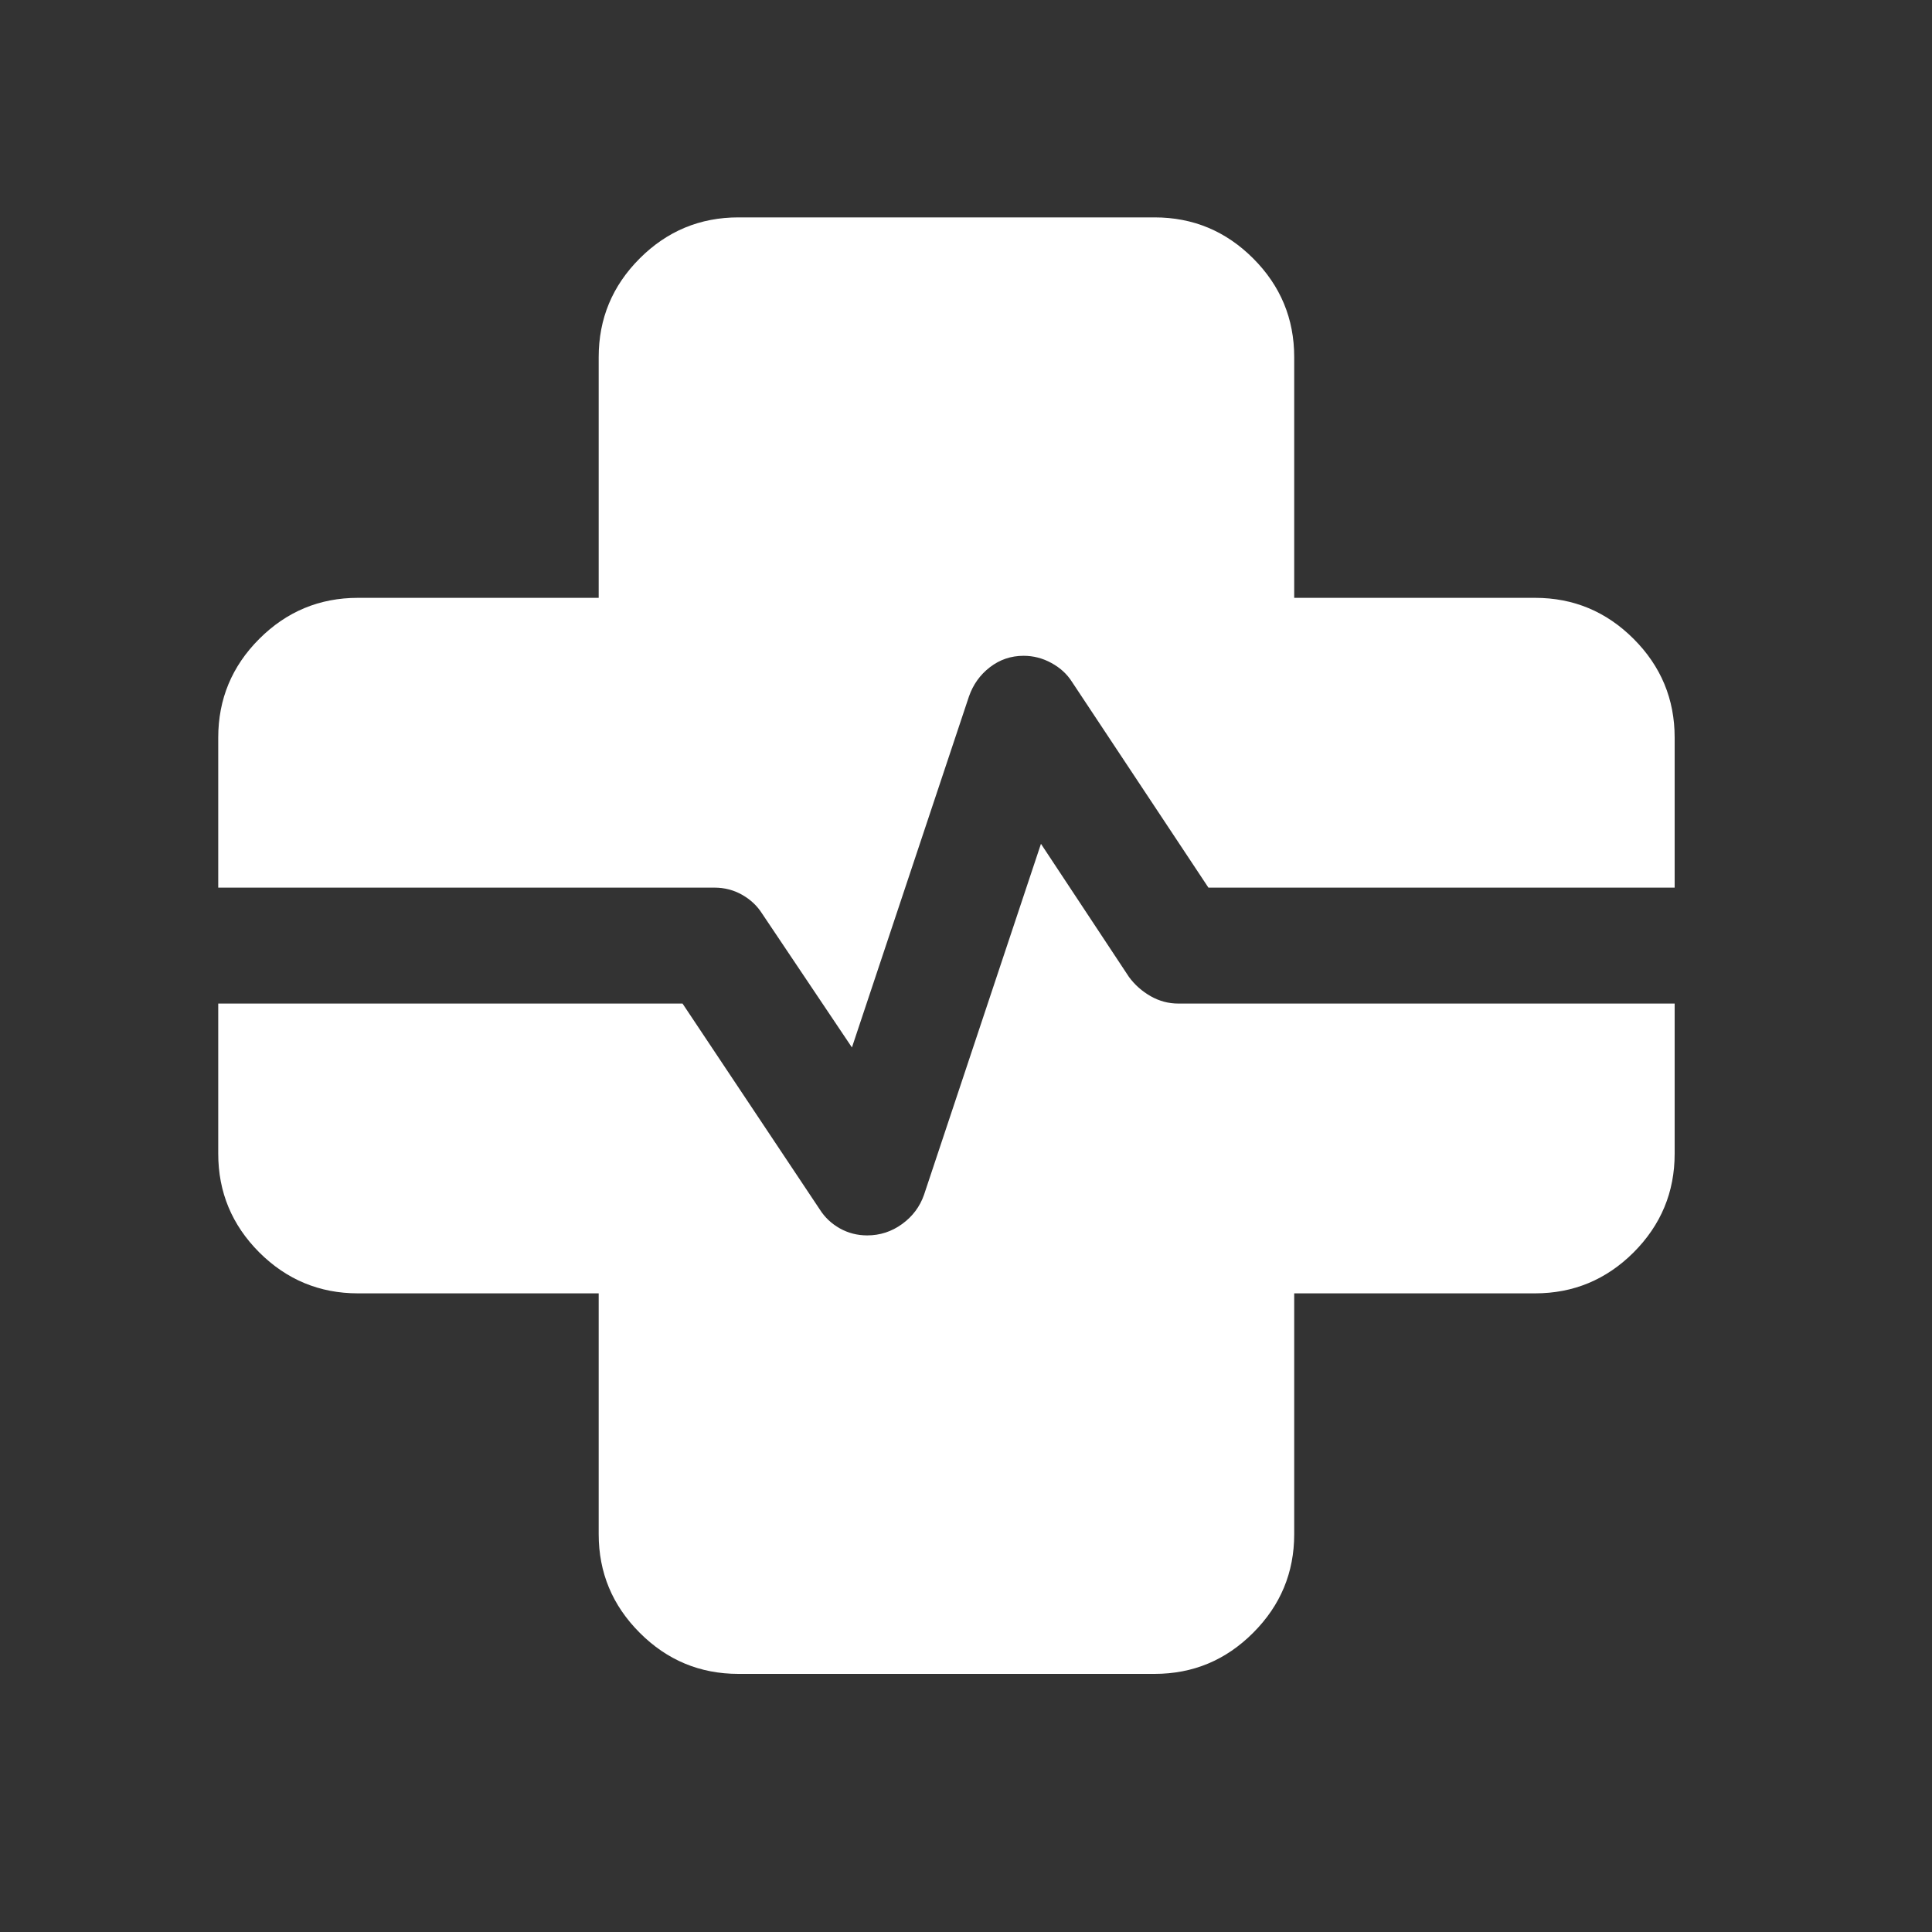 <svg width="25" height="25" viewBox="0 0 25 25" fill="none" xmlns="http://www.w3.org/2000/svg">
<rect x="0" y="0" width="25" height="25" fill="#333333" stroke="none"/>
<path d="M9.555 21.66C9.058 21.66 8.632 21.483 8.278 21.128C7.924 20.774 7.747 20.349 7.747 19.852V16.736H4.632C4.135 16.736 3.709 16.559 3.355 16.206C3.001 15.851 2.824 15.426 2.824 14.929V12.986H8.832L10.609 15.652C10.673 15.753 10.759 15.834 10.867 15.895C10.976 15.956 11.094 15.986 11.222 15.986C11.387 15.986 11.538 15.937 11.673 15.839C11.808 15.741 11.903 15.615 11.957 15.46L13.47 10.919L14.609 12.642C14.684 12.744 14.778 12.827 14.89 12.891C15.003 12.955 15.122 12.986 15.247 12.986H21.67V14.929C21.67 15.426 21.493 15.851 21.139 16.206C20.785 16.559 20.36 16.736 19.863 16.736H16.747V19.852C16.747 20.349 16.57 20.774 16.216 21.128C15.862 21.483 15.437 21.66 14.94 21.66H9.555ZM11.024 13.554L9.861 11.821C9.797 11.72 9.71 11.639 9.602 11.578C9.494 11.517 9.375 11.486 9.247 11.486H2.824V9.544C2.824 9.047 3.001 8.621 3.355 8.267C3.709 7.913 4.135 7.736 4.632 7.736H7.747V4.621C7.747 4.124 7.924 3.698 8.278 3.344C8.632 2.99 9.058 2.813 9.555 2.813H14.94C15.437 2.813 15.862 2.99 16.216 3.344C16.57 3.698 16.747 4.124 16.747 4.621V7.736H19.863C20.36 7.736 20.785 7.913 21.139 8.267C21.493 8.621 21.67 9.047 21.67 9.544V11.486H15.637L13.87 8.821C13.807 8.722 13.719 8.641 13.605 8.579C13.492 8.517 13.372 8.486 13.245 8.486C13.081 8.486 12.936 8.536 12.809 8.634C12.682 8.732 12.592 8.858 12.538 9.013L11.024 13.554Z" fill="white"/>
</svg>
